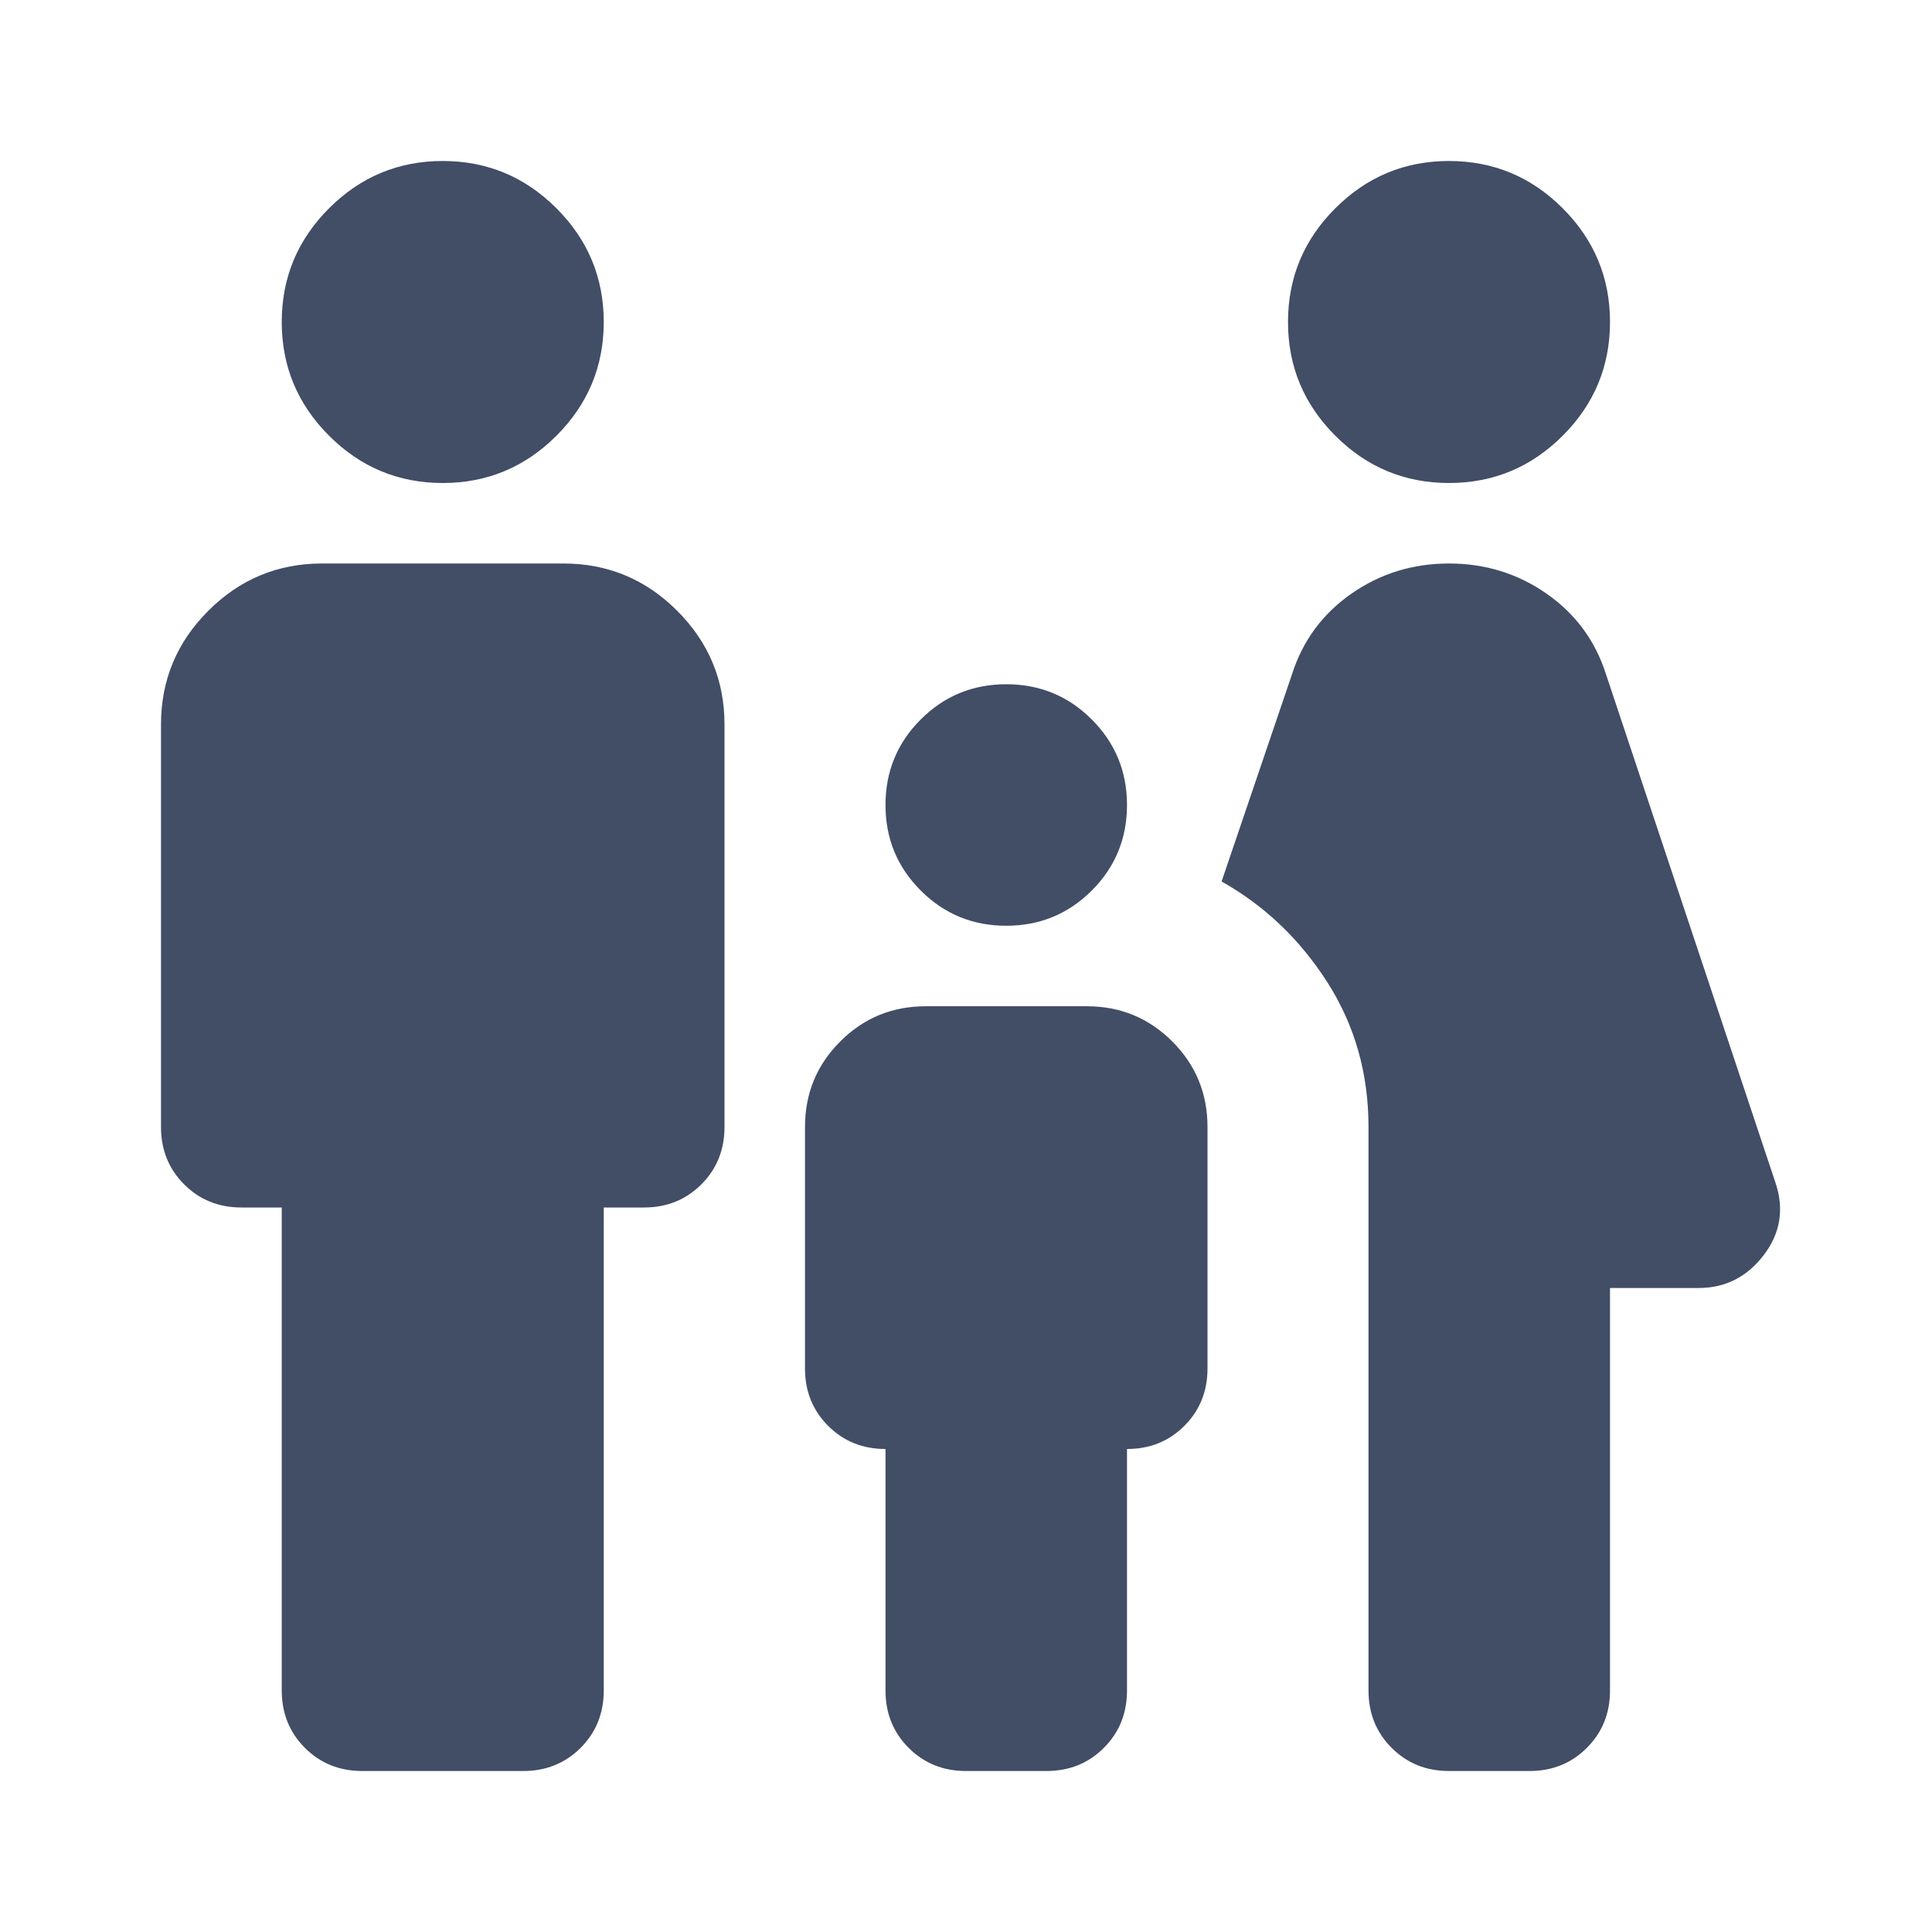 <svg fill="#424d66" xmlns="http://www.w3.org/2000/svg" height="24" viewBox="0 -960 960 960" width="24"><path d="M720-720q-33 0-56.5-23.5T640-800q0-33 23.5-56.5T720-880q33 0 56.5 23.5T800-800q0 33-23.5 56.5T720-720Zm-40 600v-280q0-40-20.5-72T607-522l35-103q8-25 29.5-40t48.5-15q27 0 48.5 15t29.5 40l84 252q7 20-5.5 36.5T844-320h-44v200q0 17-11.5 28.5T760-80h-40q-17 0-28.5-11.5T680-120ZM500-500q-25 0-42.5-17.5T440-560q0-25 17.5-42.5T500-620q25 0 42.5 17.5T560-560q0 25-17.5 42.5T500-500ZM220-720q-33 0-56.5-23.5T140-800q0-33 23.5-56.5T220-880q33 0 56.5 23.5T300-800q0 33-23.5 56.5T220-720Zm-80 600v-240h-20q-17 0-28.5-11.5T80-400v-200q0-33 23.5-56.5T160-680h120q33 0 56.5 23.5T360-600v200q0 17-11.5 28.5T320-360h-20v240q0 17-11.5 28.5T260-80h-80q-17 0-28.5-11.5T140-120Zm300 0v-120q-17 0-28.5-11.5T400-280v-120q0-25 17.5-42.5T460-460h80q25 0 42.5 17.5T600-400v120q0 17-11.5 28.5T560-240v120q0 17-11.5 28.5T520-80h-40q-17 0-28.5-11.5T440-120Z"/></svg>